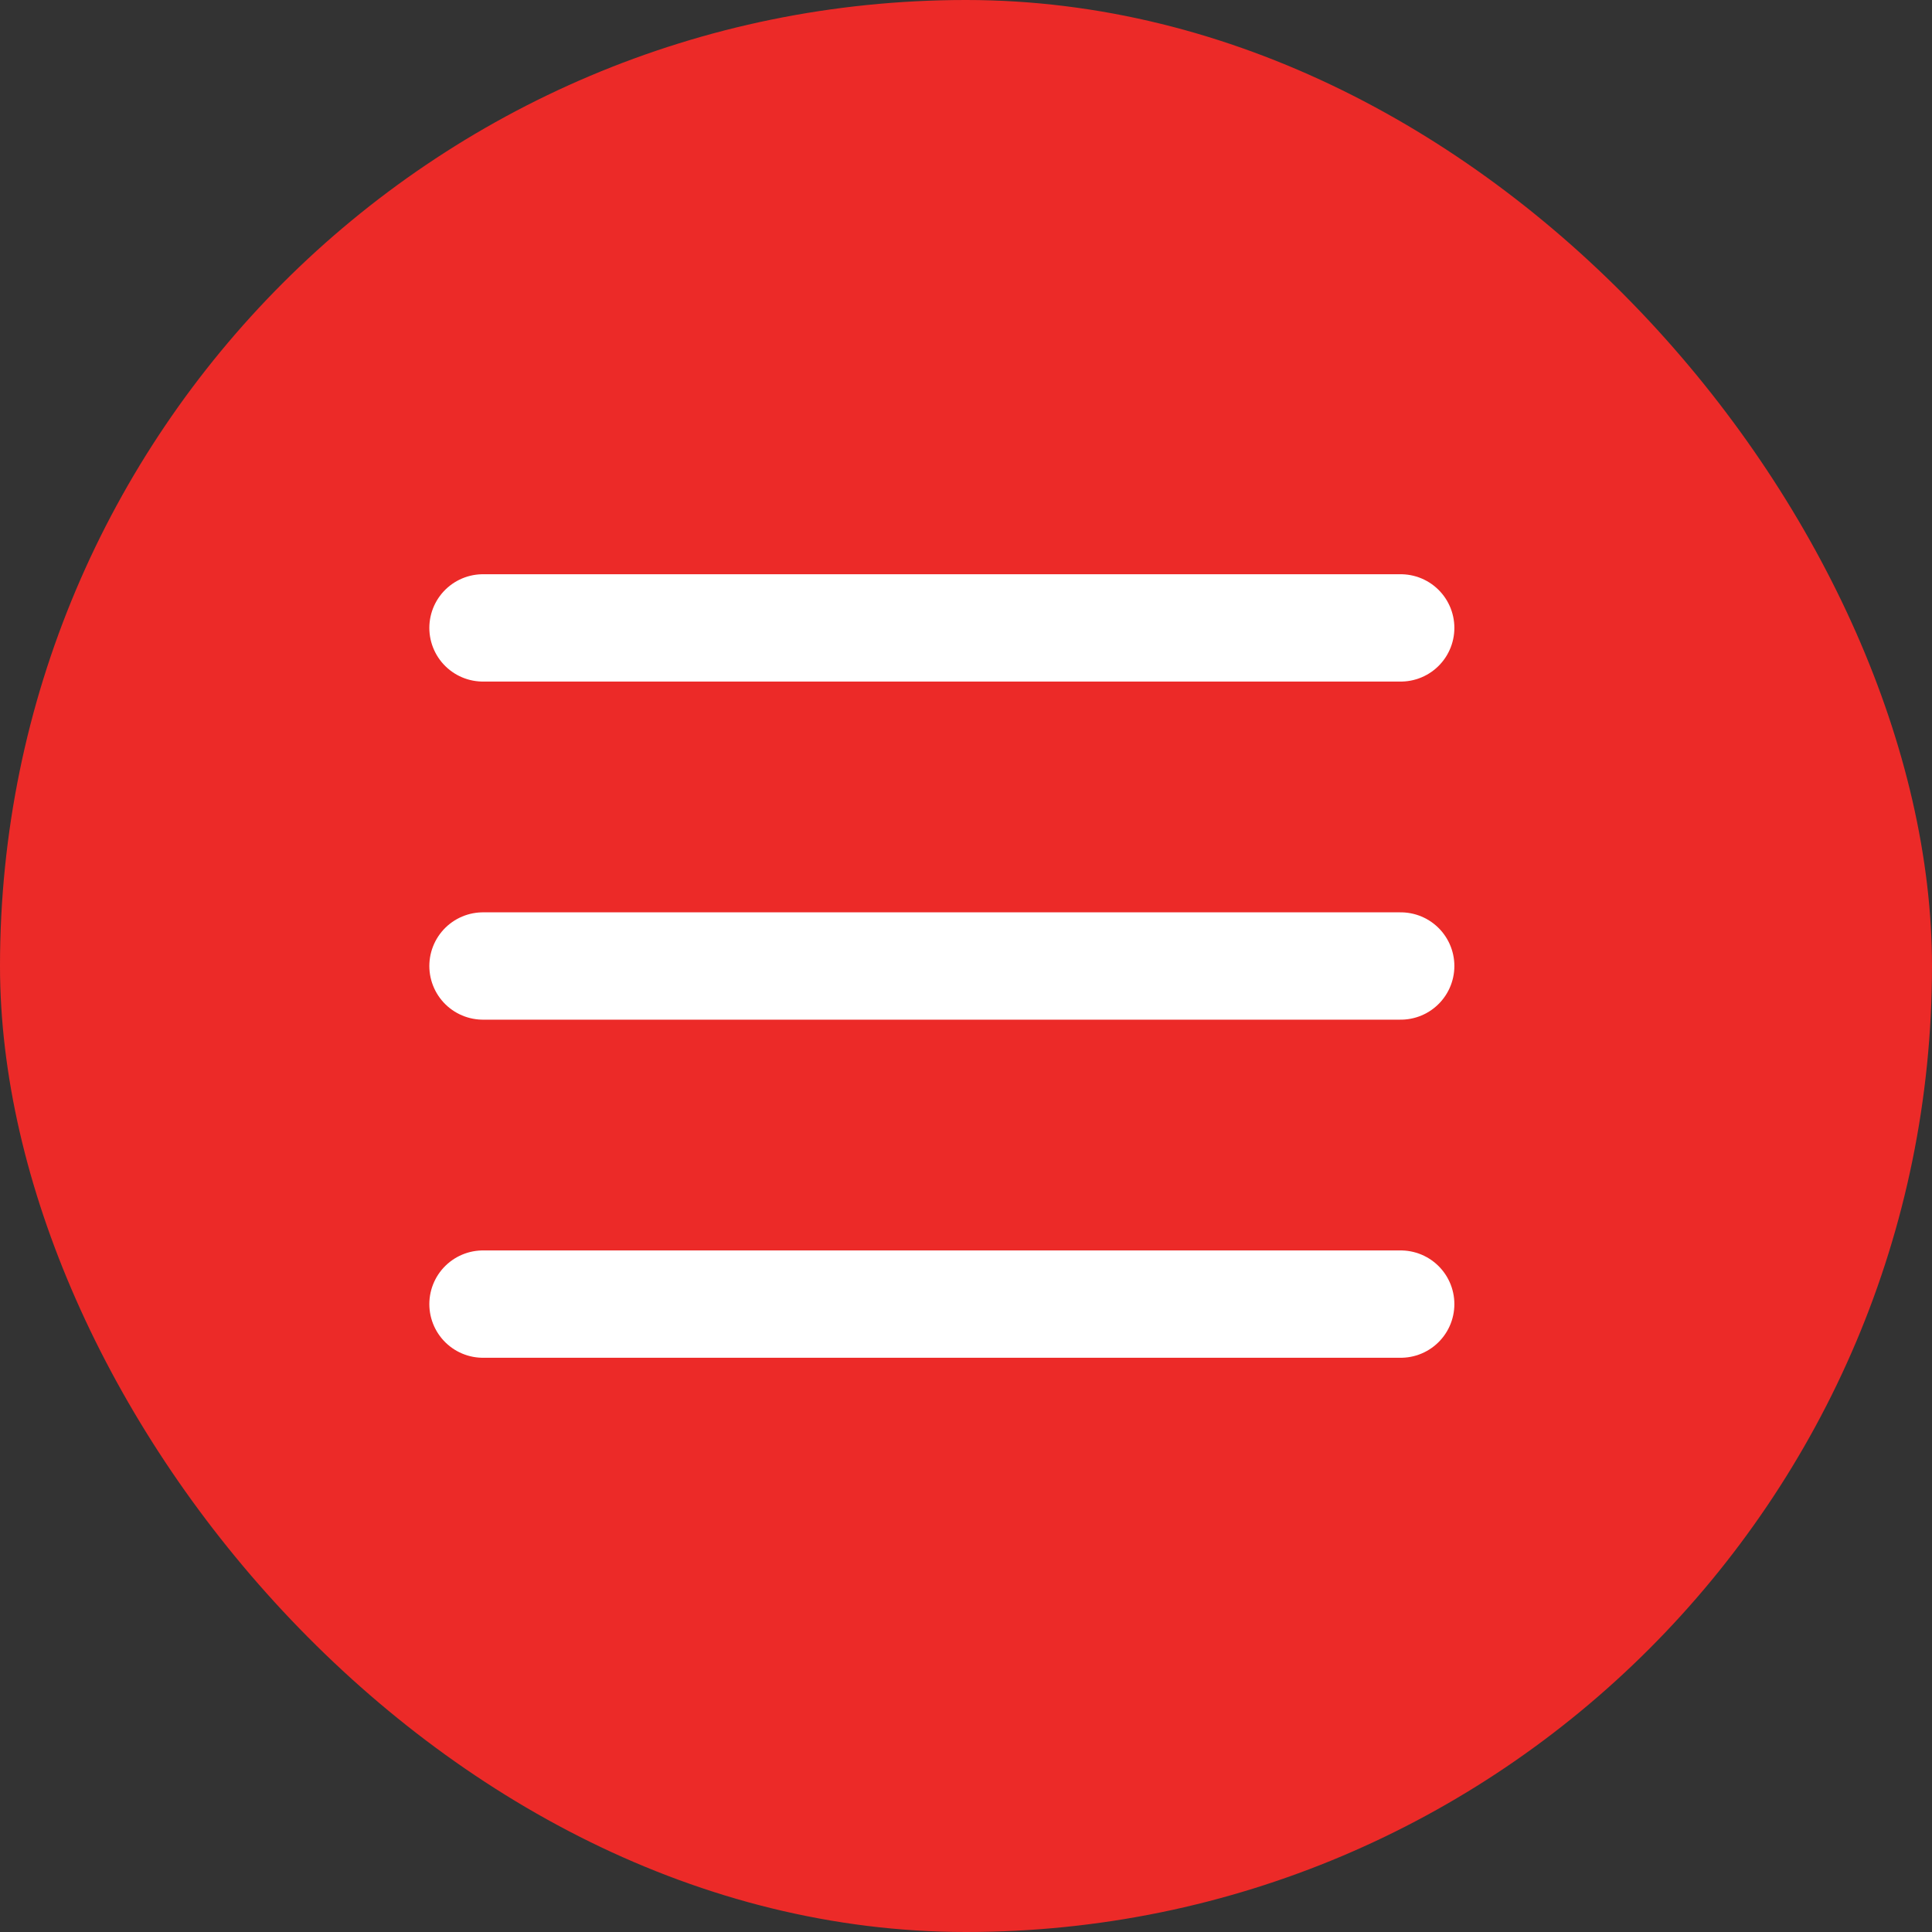 <?xml version="1.0" encoding="UTF-8"?> <svg xmlns="http://www.w3.org/2000/svg" width="36" height="36" viewBox="0 0 36 36" fill="none"><rect x="0" y="0" width="36" height="36" fill="#333333" stroke="none"/><rect width="36" height="36" rx="18" fill="#EC2A28"></rect><path d="M9 11.7H26.1" stroke="white" stroke-width="2" stroke-linecap="round"></path><path d="M9 18H26.1" stroke="white" stroke-width="2" stroke-linecap="round"></path><path d="M9 24.3H26.1" stroke="white" stroke-width="2" stroke-linecap="round"></path></svg> 
